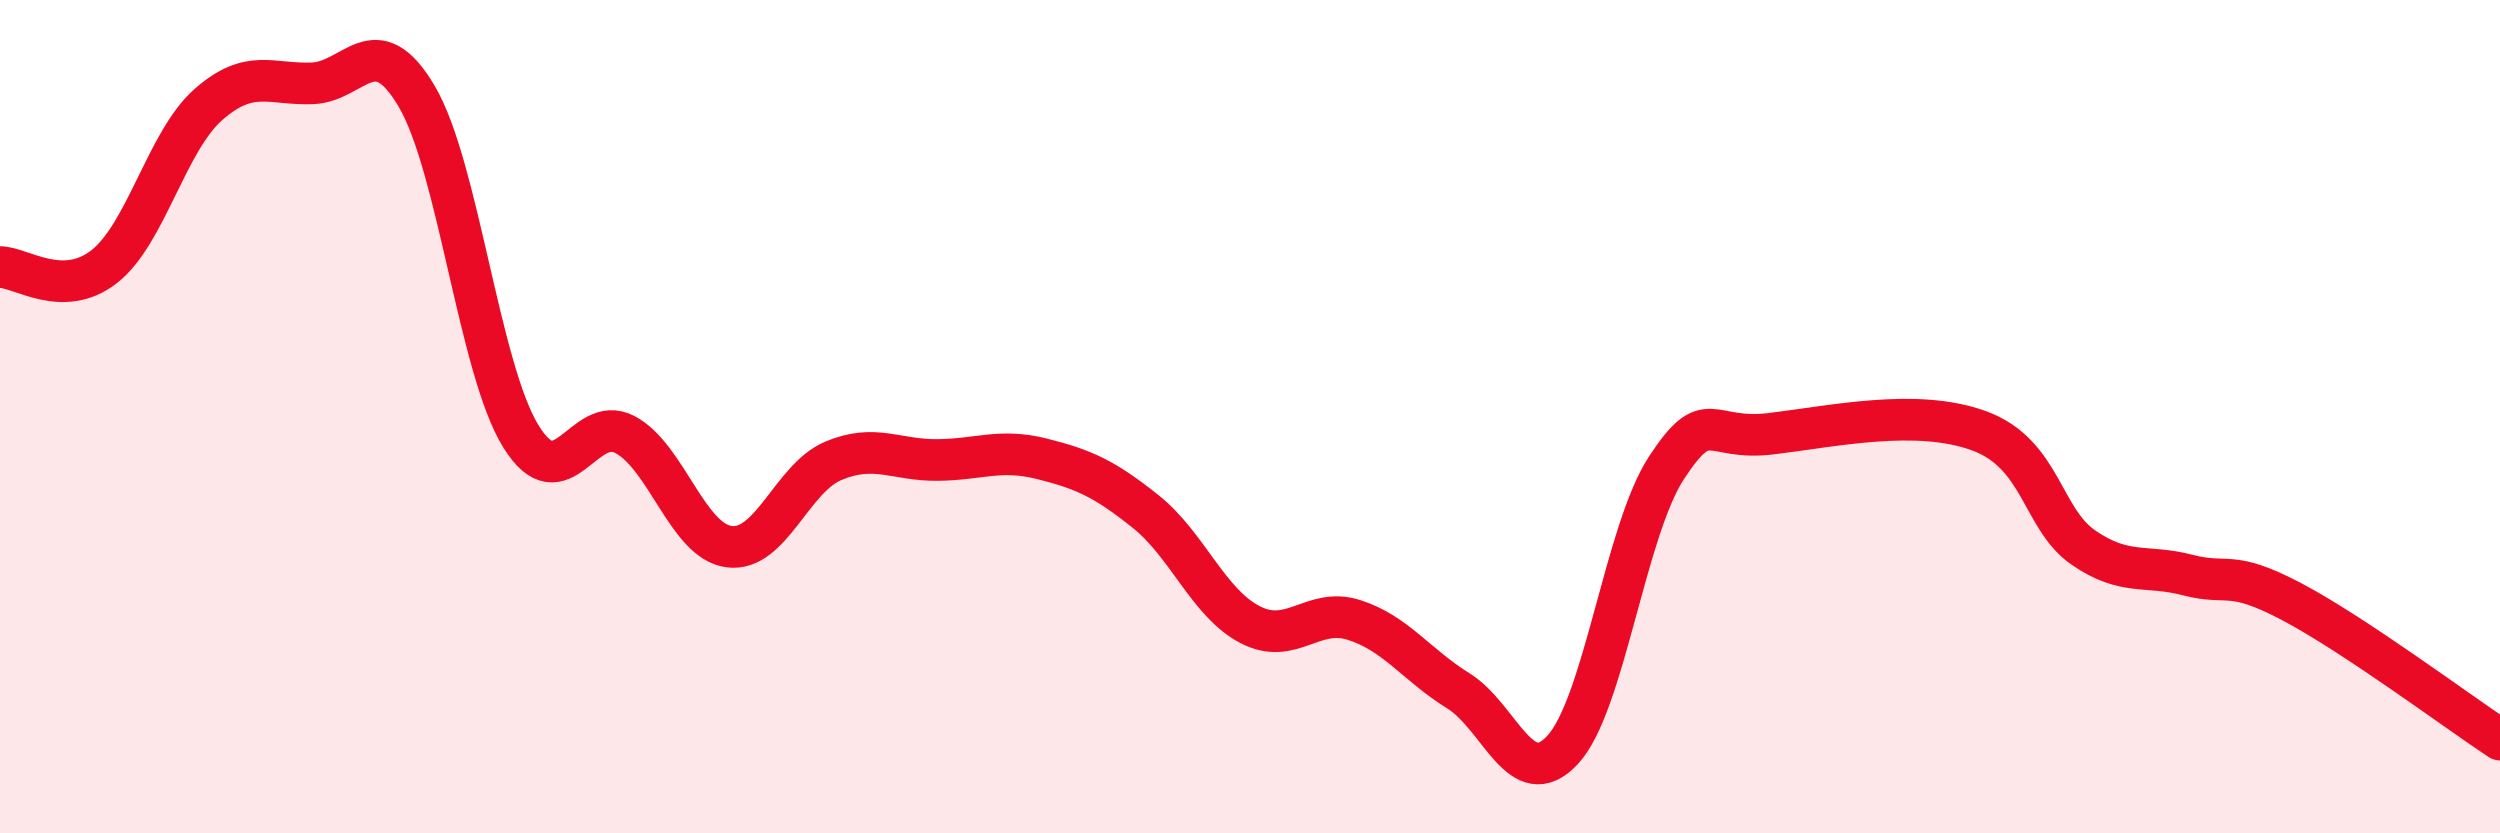 
    <svg width="60" height="20" viewBox="0 0 60 20" xmlns="http://www.w3.org/2000/svg">
      <path
        d="M 0,6.41 C 0.5,6.41 1.5,7.18 2.5,6.4 C 3.5,5.62 4,3.39 5,2.51 C 6,1.63 6.5,2.04 7.5,2 C 8.5,1.96 9,0.62 10,2.31 C 11,4 11.5,8.85 12.5,10.47 C 13.5,12.09 14,9.9 15,10.43 C 16,10.96 16.5,12.99 17.5,13.12 C 18.5,13.25 19,11.48 20,11.06 C 21,10.64 21.5,11.05 22.5,11.04 C 23.5,11.03 24,10.76 25,11.01 C 26,11.26 26.5,11.48 27.5,12.28 C 28.5,13.08 29,14.47 30,14.99 C 31,15.51 31.5,14.56 32.5,14.88 C 33.5,15.2 34,15.96 35,16.58 C 36,17.2 36.5,19.07 37.5,18 C 38.5,16.93 39,12.74 40,11.22 C 41,9.7 41,10.59 42.5,10.41 C 44,10.23 46,9.79 47.5,10.34 C 49,10.89 49,12.45 50,13.14 C 51,13.83 51.5,13.54 52.5,13.8 C 53.5,14.06 53.5,13.65 55,14.44 C 56.5,15.23 59,17.09 60,17.75L60 20L0 20Z"
        fill="#EB0A25"
        opacity="0.1"
        stroke-linecap="round"
        stroke-linejoin="round"
      />
      <path
        d="M 0,6.41 C 0.5,6.41 1.5,7.18 2.5,6.4 C 3.5,5.62 4,3.39 5,2.51 C 6,1.63 6.5,2.04 7.5,2 C 8.5,1.96 9,0.62 10,2.31 C 11,4 11.5,8.85 12.5,10.47 C 13.5,12.09 14,9.9 15,10.43 C 16,10.96 16.5,12.99 17.5,13.12 C 18.5,13.25 19,11.48 20,11.06 C 21,10.64 21.5,11.05 22.5,11.04 C 23.5,11.03 24,10.76 25,11.01 C 26,11.26 26.5,11.48 27.5,12.28 C 28.5,13.08 29,14.47 30,14.99 C 31,15.51 31.5,14.56 32.5,14.88 C 33.5,15.2 34,15.96 35,16.58 C 36,17.2 36.5,19.07 37.5,18 C 38.5,16.93 39,12.74 40,11.22 C 41,9.7 41,10.59 42.5,10.41 C 44,10.23 46,9.79 47.5,10.34 C 49,10.89 49,12.45 50,13.14 C 51,13.83 51.5,13.54 52.5,13.8 C 53.5,14.06 53.5,13.65 55,14.44 C 56.5,15.23 59,17.09 60,17.75"
        stroke="#EB0A25"
        stroke-width="1"
        fill="none"
        stroke-linecap="round"
        stroke-linejoin="round"
      />
    </svg>
  